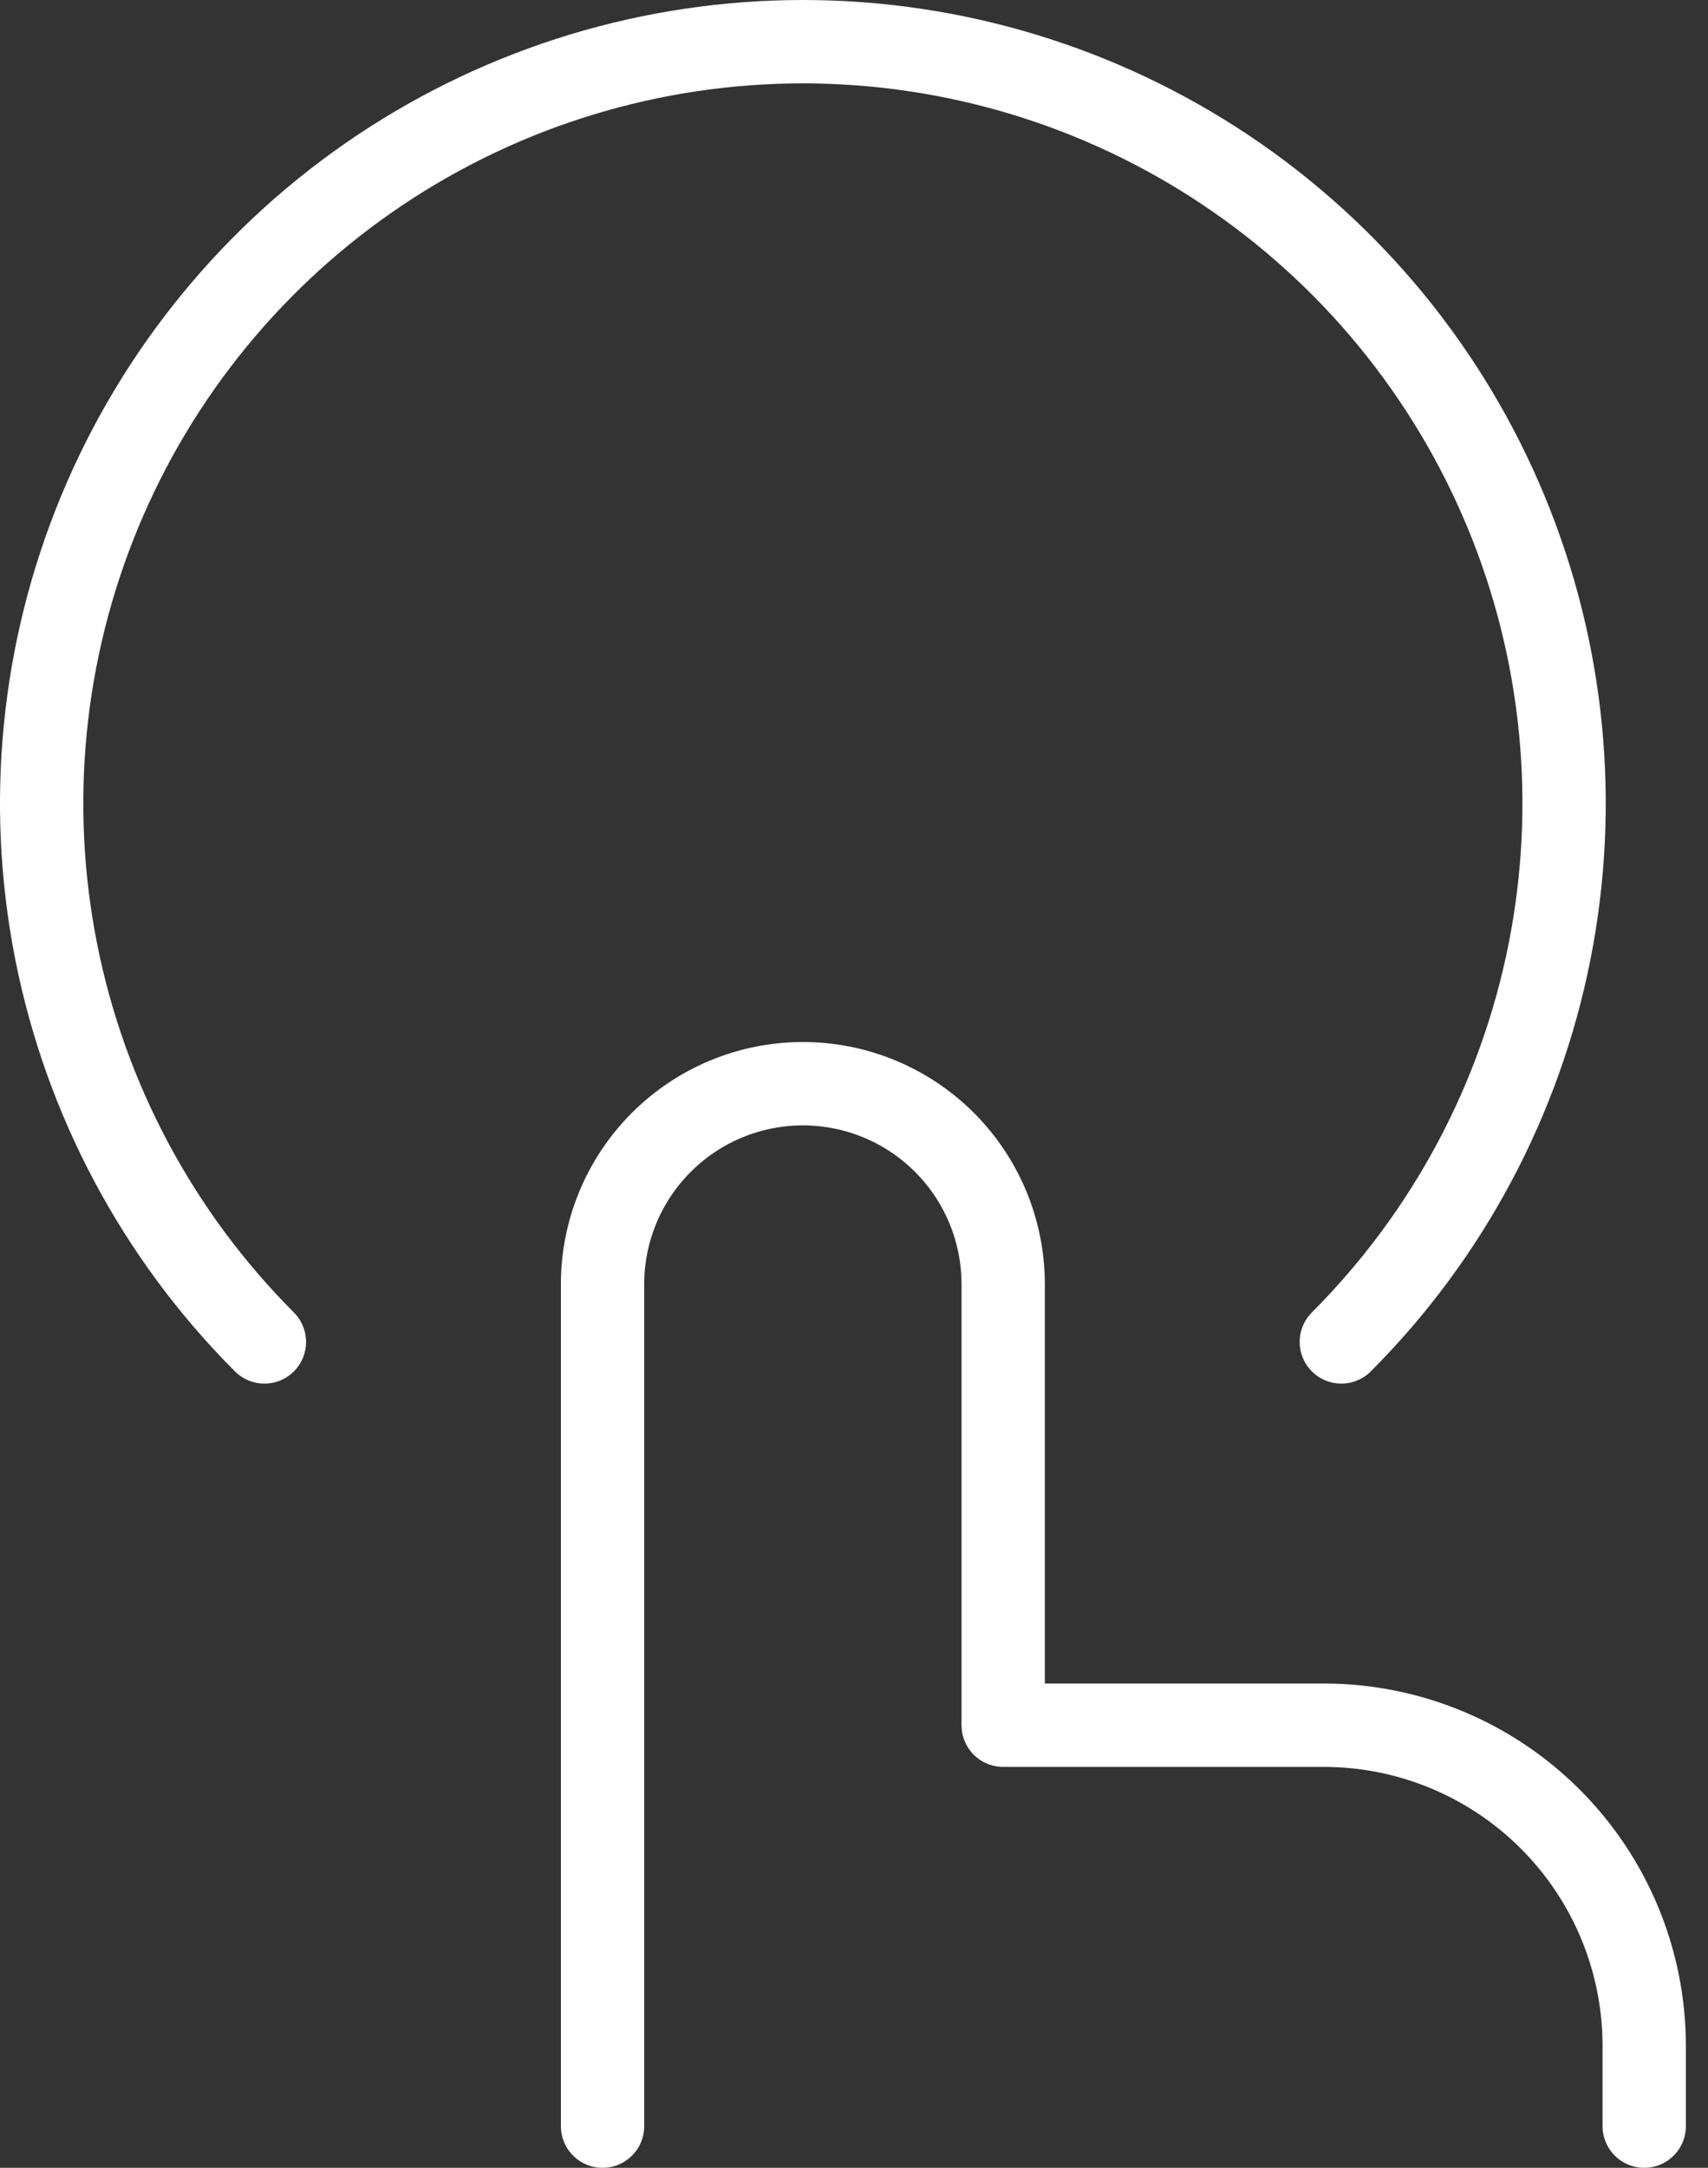 <svg width="41" height="52" viewBox="0 0 41 52" fill="none" xmlns="http://www.w3.org/2000/svg">
<rect x="0" y="0" width="41" height="52" fill="#333333" stroke="none"/>
<path d="M14.464 51V30.804C14.464 29.529 14.971 28.306 15.873 27.404C16.774 26.502 17.997 25.995 19.273 25.995V25.995C20.548 25.995 21.771 26.502 22.673 27.404C23.575 28.306 24.081 29.529 24.081 30.804V41.383H31.775C33.816 41.383 35.773 42.194 37.215 43.636C38.658 45.079 39.469 47.036 39.469 49.077V51" stroke="white" stroke-width="2" stroke-linecap="round" stroke-linejoin="round"/>
<path d="M6.347 32.189C3.793 29.633 2.054 26.377 1.35 22.833C0.646 19.288 1.009 15.615 2.392 12.277C3.776 8.939 6.118 6.086 9.122 4.079C12.127 2.071 15.659 1 19.273 1C22.886 1 26.419 2.071 29.423 4.079C32.428 6.086 34.77 8.939 36.153 12.277C37.537 15.615 37.899 19.288 37.195 22.833C36.491 26.377 34.752 29.633 32.198 32.189" stroke="white" stroke-width="2" stroke-linecap="round" stroke-linejoin="round"/>
</svg>
